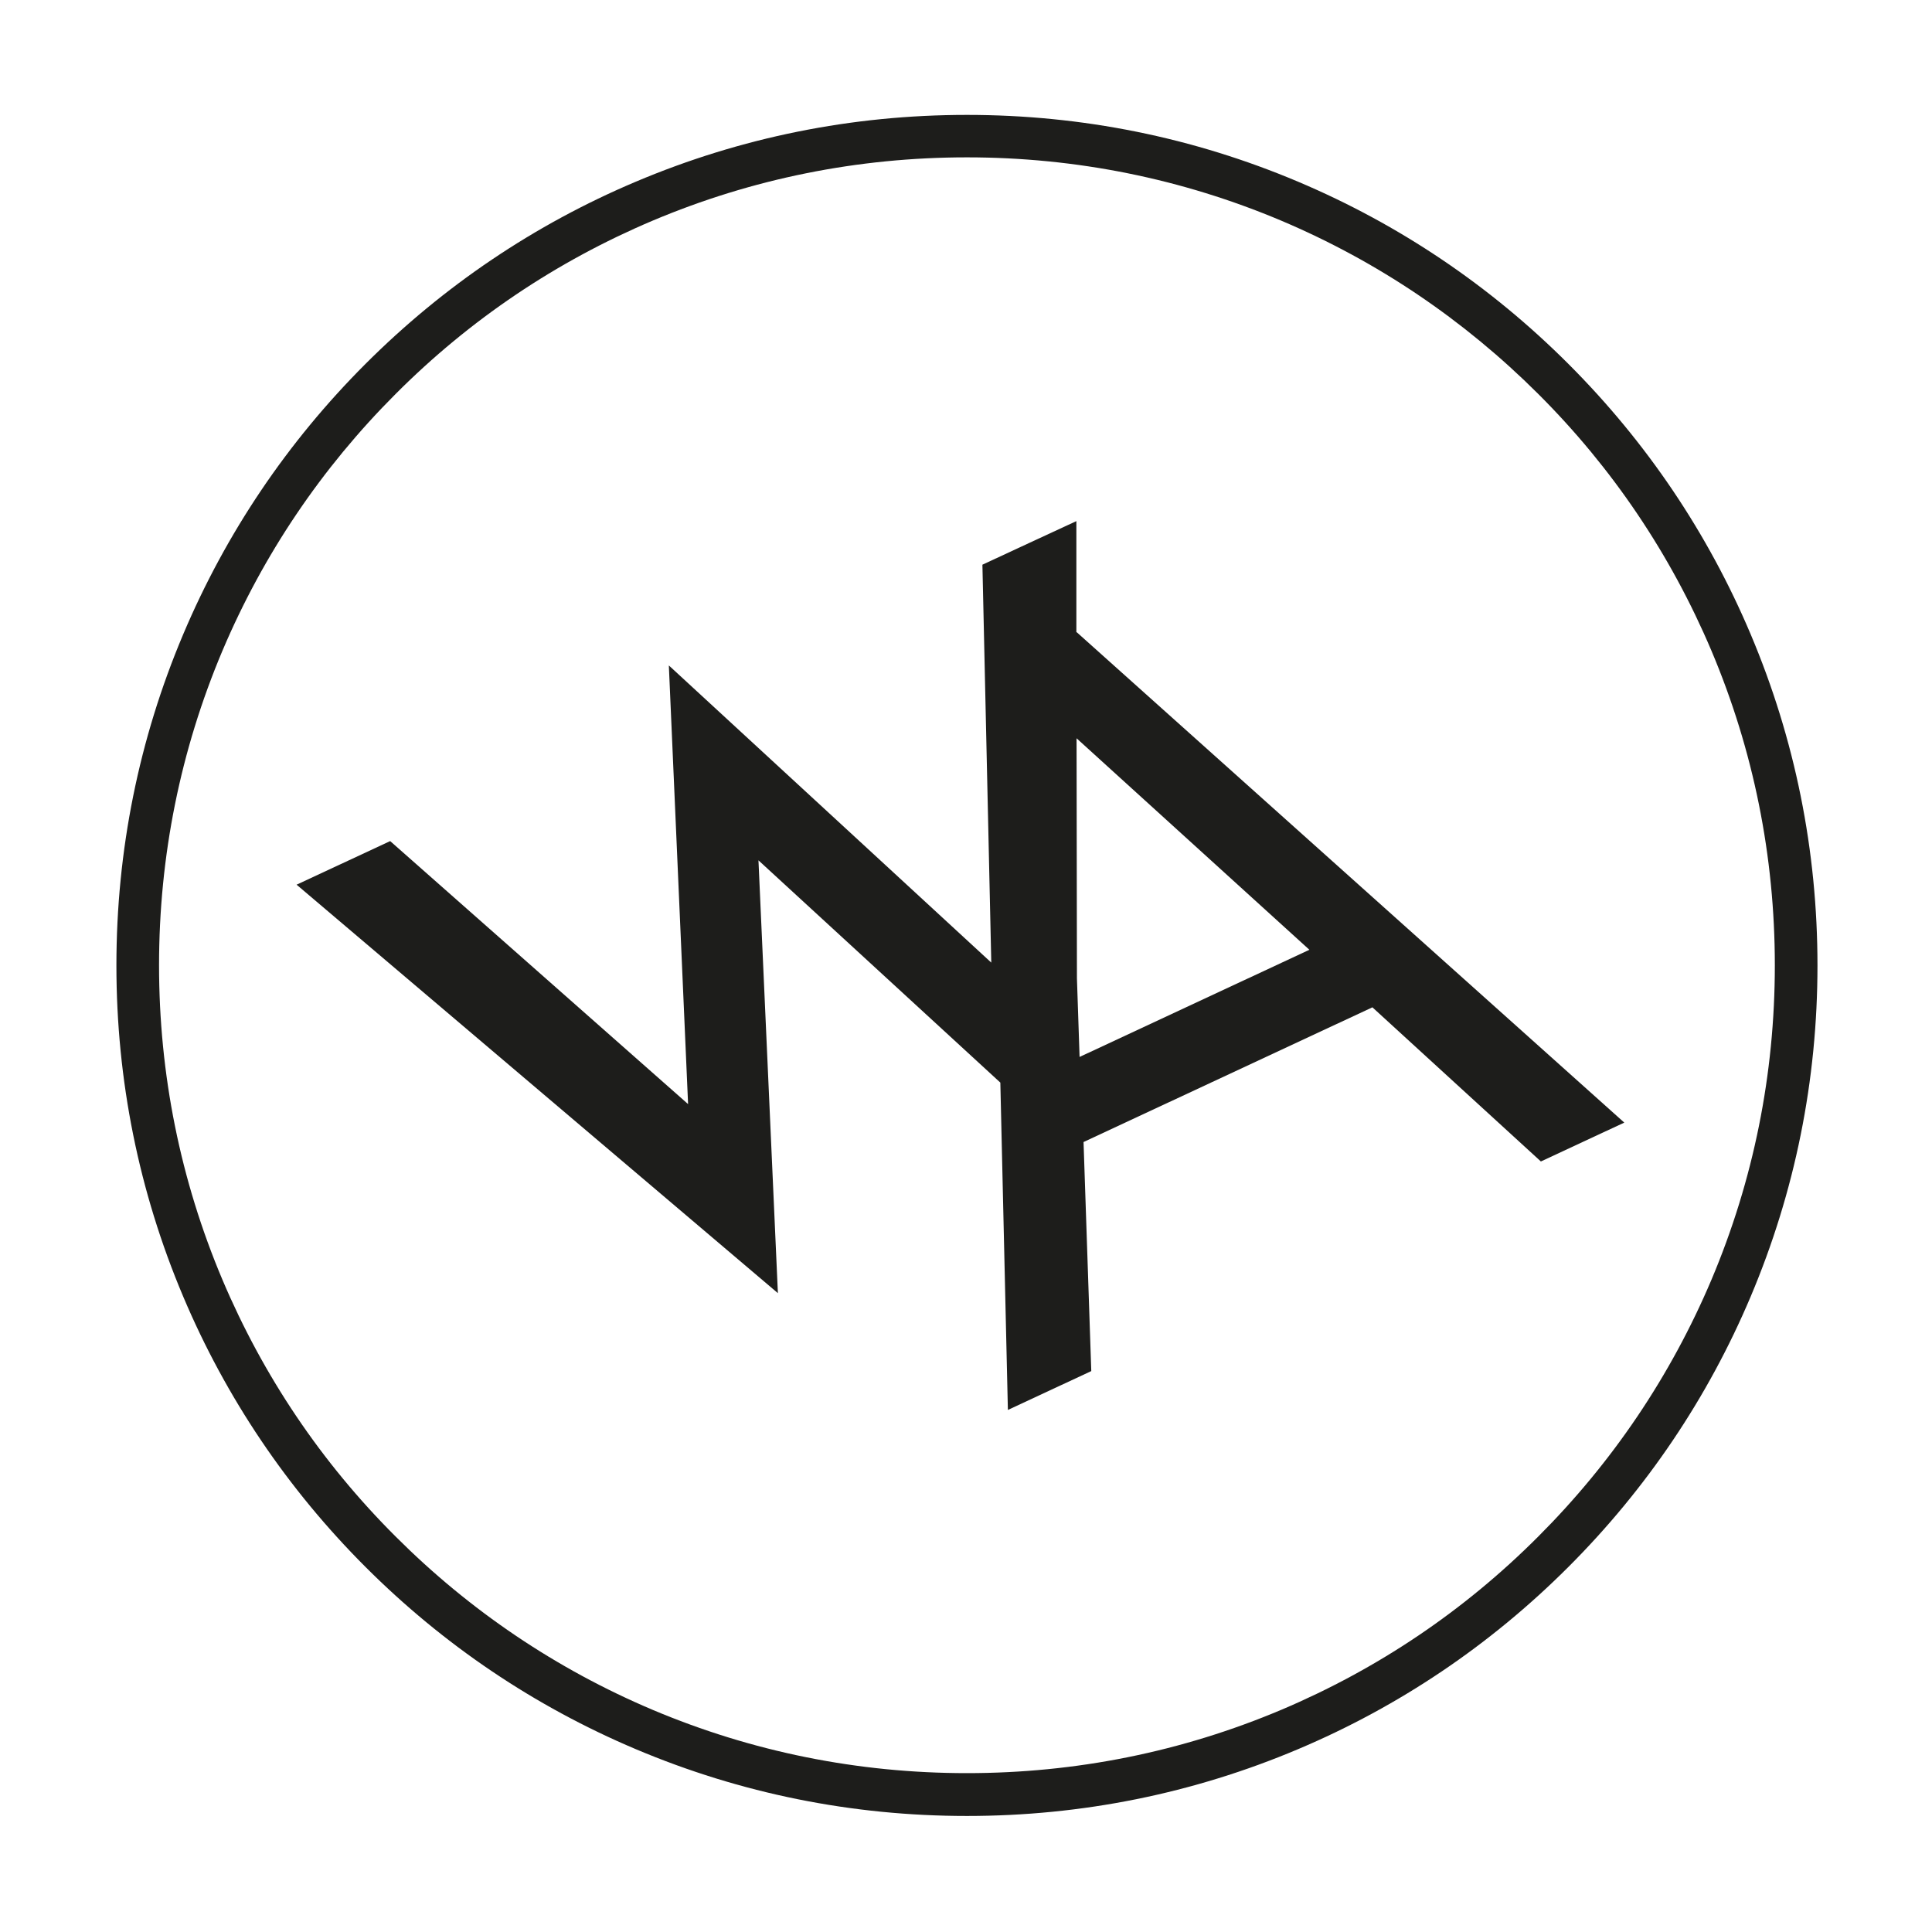 <?xml version="1.0" encoding="UTF-8"?>
<svg id="Lager_1" xmlns="http://www.w3.org/2000/svg" xmlns:xlink="http://www.w3.org/1999/xlink" version="1.1" viewBox="0 0 1024 1024">
  <!-- Generator: Adobe Illustrator 29.0.1, SVG Export Plug-In . SVG Version: 2.1.0 Build 192)  -->
  <defs>
    <style>
      .st0 {
        fill: none;
      }

      .st1 {
        fill: #1d1d1b;
      }

      .st2 {
        clip-path: url(#clippath);
      }
    </style>
    <clipPath id="clippath">
      <rect class="st0" x="53.5" y="52.7" width="917.9" height="917.9"/>
    </clipPath>
  </defs>
  <g class="st2">
    <path class="st1" d="M512.5,962.5c-60.9,0-119.9-11.9-175.5-35.4-53.7-22.7-101.9-55.2-143.3-96.6-41.4-41.4-73.9-89.6-96.6-143.3-23.5-55.6-35.4-114.6-35.4-175.5s11.9-119.9,35.4-175.5c22.7-53.7,55.2-101.9,96.6-143.3,41.4-41.4,89.6-73.9,143.3-96.6,55.6-23.5,114.6-35.4,175.5-35.4s119.9,11.9,175.5,35.4c53.7,22.7,101.9,55.2,143.3,96.6,41.4,41.4,73.9,89.6,96.6,143.3,23.5,55.6,35.4,114.6,35.4,175.5s-11.9,119.9-35.4,175.5c-22.7,53.7-55.2,101.9-96.6,143.3-41.4,41.4-89.6,73.9-143.3,96.6-55.6,23.5-114.6,35.4-175.5,35.4ZM512.5,83.4c-57.8,0-113.9,11.3-166.7,33.6-51,21.6-96.8,52.4-136.1,91.8-39.3,39.3-70.2,85.1-91.8,136.1-22.3,52.8-33.6,108.9-33.6,166.7s11.3,113.9,33.6,166.7c21.6,51,52.4,96.8,91.8,136.1,39.3,39.3,85.1,70.2,136.1,91.8,52.8,22.3,108.9,33.6,166.7,33.6s113.9-11.3,166.7-33.6c51-21.6,96.8-52.4,136.1-91.8,39.3-39.3,70.2-85.1,91.8-136.1,22.3-52.8,33.6-108.9,33.6-166.7s-11.3-113.9-33.6-166.7c-21.6-51-52.4-96.8-91.8-136.1s-85.1-70.2-136.1-91.8c-52.8-22.3-108.9-33.6-166.7-33.6Z"/>
  </g>
  <path class="st1" d="M570.5,335.1h0v-58.9c-.1,0-49.8,23.1-49.8,23.1l4.7,210.9-170.9-157.5,10.2,232.5-157.9-139.4-49.6,23.1,255.1,216.5-10.3-229.4,128.2,117.8,4,173.5,44.2-20.6-4.1-121.4,153.1-71.4,89.3,81.7,44.2-20.6-290.2-259.9ZM572.2,560.2l-1.4-41.6-.2-127.3,123.4,112.1-121.8,56.8Z"/>
</svg>
